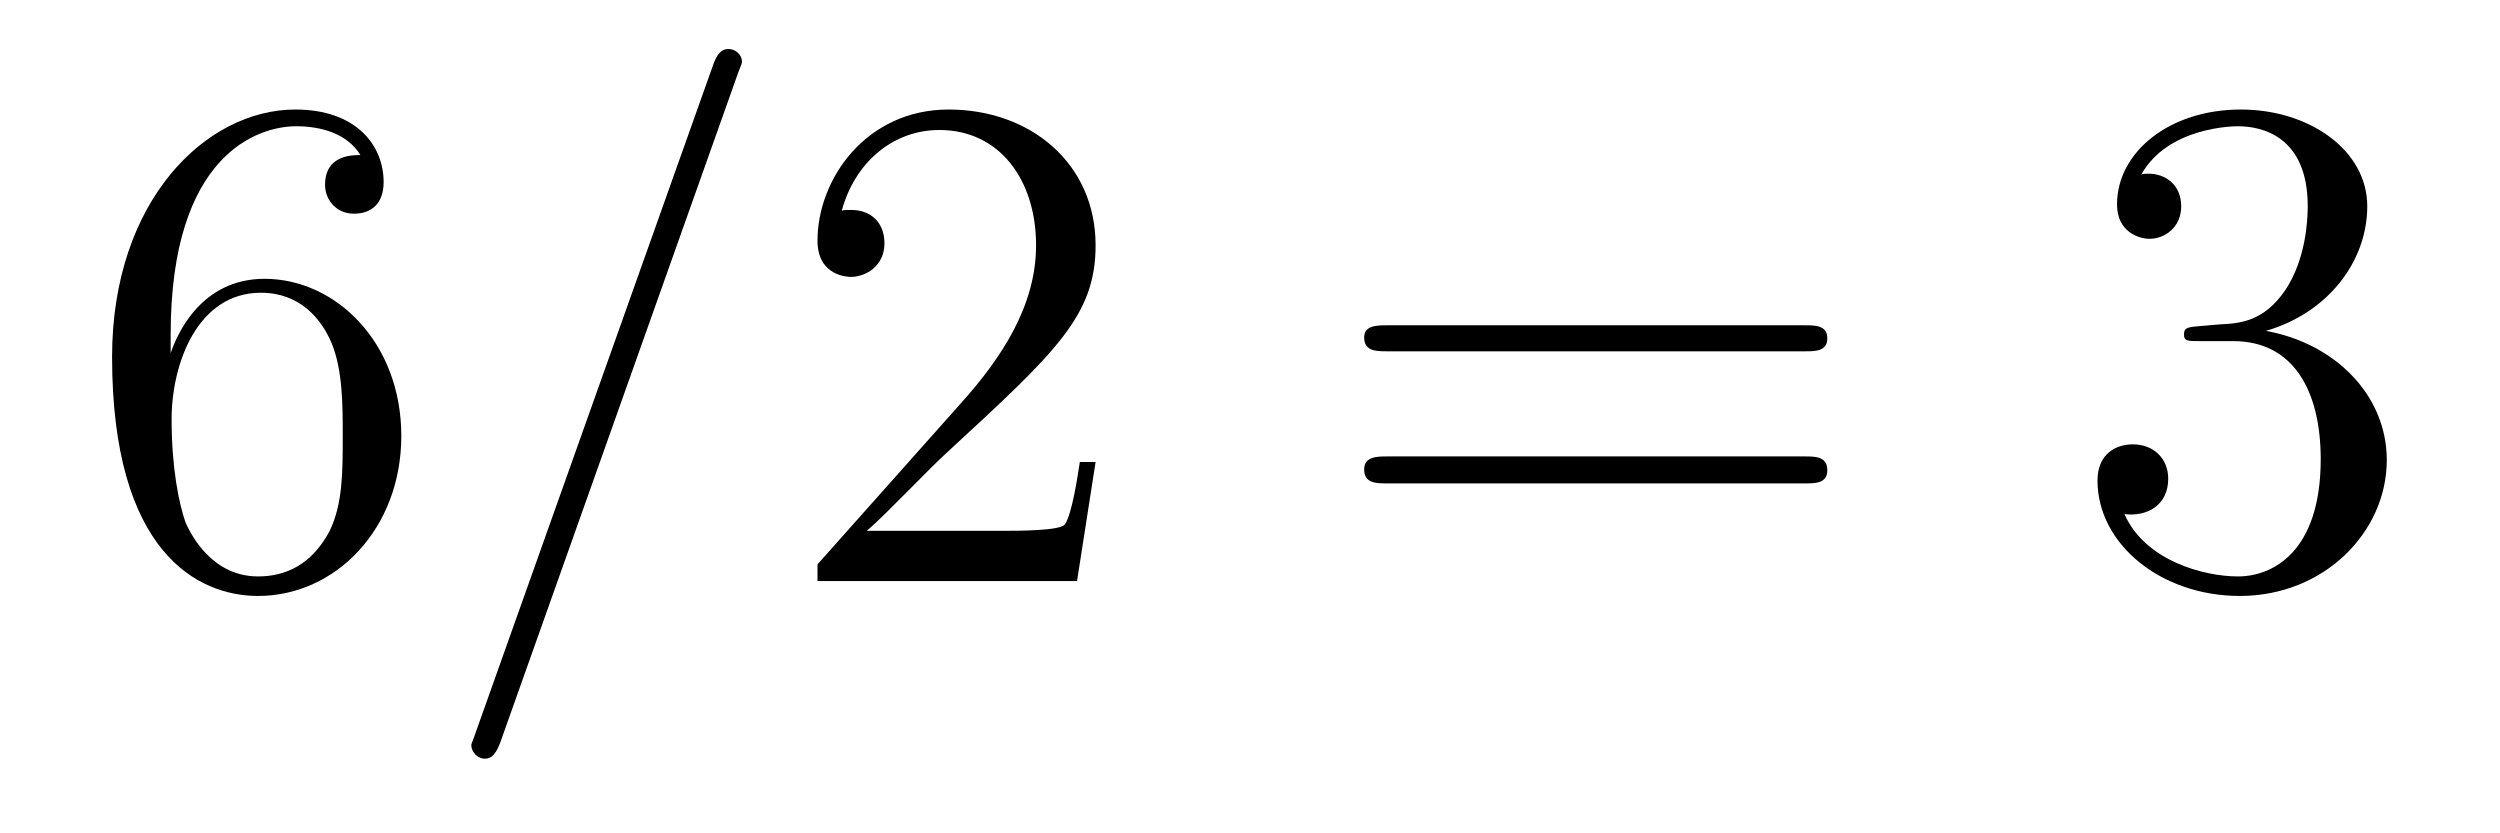 <?xml version='1.0'?>
<!-- This file was generated by dvisvgm 1.9.2 -->
<svg height='14pt' version='1.1' viewBox='0 -14 42 14' width='42pt' xmlns='http://www.w3.org/2000/svg' xmlns:xlink='http://www.w3.org/1999/xlink'>
<g id='page1'>
<g transform='matrix(1 0 0 1 -127 650)'>
<path d='M129.867 -658.379C129.867 -661.41 131.336 -661.879 131.977 -661.879C132.398 -661.879 132.836 -661.754 133.055 -661.395C132.914 -661.395 132.461 -661.395 132.461 -660.894C132.461 -660.645 132.648 -660.41 132.945 -660.41C133.258 -660.41 133.445 -660.598 133.445 -660.941C133.445 -661.551 132.992 -662.16 131.961 -662.16C130.461 -662.16 128.883 -660.629 128.883 -658.004C128.883 -654.723 130.32 -653.988 131.336 -653.988C132.633 -653.988 133.742 -655.113 133.742 -656.676C133.742 -658.254 132.633 -659.316 131.445 -659.316C130.383 -659.316 129.977 -658.395 129.867 -658.066V-658.379ZM131.336 -654.316C130.586 -654.316 130.227 -654.973 130.117 -655.223C130.008 -655.535 129.883 -656.129 129.883 -656.957C129.883 -657.894 130.32 -659.082 131.383 -659.082C132.039 -659.082 132.398 -658.644 132.57 -658.238C132.758 -657.785 132.758 -657.191 132.758 -656.676C132.758 -656.066 132.758 -655.535 132.539 -655.082C132.242 -654.519 131.805 -654.316 131.336 -654.316ZM134.277 -654.238' fill-rule='evenodd'/>
<path d='M139.387 -662.738C139.387 -662.754 139.465 -662.926 139.465 -662.957C139.465 -663.098 139.34 -663.176 139.246 -663.176C139.184 -663.176 139.074 -663.176 138.981 -662.91L134.996 -651.707C134.996 -651.691 134.918 -651.504 134.918 -651.488C134.918 -651.348 135.043 -651.254 135.137 -651.254C135.215 -651.254 135.309 -651.27 135.402 -651.519L139.387 -662.738ZM140.156 -654.238' fill-rule='evenodd'/>
<path d='M145.406 -656.238H145.141C145.109 -656.035 145.016 -655.379 144.891 -655.191C144.813 -655.082 144.125 -655.082 143.766 -655.082H141.563C141.891 -655.363 142.609 -656.129 142.922 -656.41C144.734 -658.082 145.406 -658.691 145.406 -659.879C145.406 -661.254 144.312 -662.16 142.938 -662.16C141.547 -662.16 140.734 -660.988 140.734 -659.957C140.734 -659.348 141.266 -659.348 141.297 -659.348C141.547 -659.348 141.859 -659.535 141.859 -659.91C141.859 -660.254 141.641 -660.473 141.297 -660.473C141.188 -660.473 141.172 -660.473 141.141 -660.457C141.359 -661.269 142 -661.816 142.781 -661.816C143.797 -661.816 144.406 -660.973 144.406 -659.879C144.406 -658.863 143.828 -657.988 143.141 -657.223L140.734 -654.519V-654.238H145.094L145.406 -656.238ZM146.035 -654.238' fill-rule='evenodd'/>
<path d='M157.324 -658.098C157.496 -658.098 157.699 -658.098 157.699 -658.316C157.699 -658.535 157.496 -658.535 157.324 -658.535H150.309C150.137 -658.535 149.918 -658.535 149.918 -658.332C149.918 -658.098 150.121 -658.098 150.309 -658.098H157.324ZM157.324 -655.879C157.496 -655.879 157.699 -655.879 157.699 -656.098C157.699 -656.332 157.496 -656.332 157.324 -656.332H150.309C150.137 -656.332 149.918 -656.332 149.918 -656.113C149.918 -655.879 150.121 -655.879 150.309 -655.879H157.324ZM158.394 -654.238' fill-rule='evenodd'/>
<path d='M163.941 -658.52C163.738 -658.504 163.691 -658.488 163.691 -658.379C163.691 -658.269 163.754 -658.269 163.973 -658.269H164.52C165.535 -658.269 165.988 -657.426 165.988 -656.285C165.988 -654.723 165.176 -654.316 164.598 -654.316C164.019 -654.316 163.035 -654.582 162.691 -655.363C163.082 -655.316 163.426 -655.52 163.426 -655.957C163.426 -656.301 163.176 -656.535 162.832 -656.535C162.551 -656.535 162.238 -656.379 162.238 -655.926C162.238 -654.863 163.301 -653.988 164.629 -653.988C166.051 -653.988 167.098 -655.066 167.098 -656.27C167.098 -657.379 166.207 -658.238 165.066 -658.441C166.098 -658.738 166.77 -659.598 166.77 -660.535C166.77 -661.473 165.801 -662.16 164.645 -662.16C163.441 -662.16 162.566 -661.441 162.566 -660.566C162.566 -660.098 162.941 -659.988 163.113 -659.988C163.363 -659.988 163.644 -660.176 163.644 -660.535C163.644 -660.91 163.363 -661.082 163.098 -661.082C163.035 -661.082 163.004 -661.082 162.973 -661.066C163.426 -661.879 164.551 -661.879 164.598 -661.879C165.004 -661.879 165.77 -661.707 165.77 -660.535C165.77 -660.301 165.738 -659.645 165.395 -659.129C165.035 -658.598 164.629 -658.566 164.301 -658.551L163.941 -658.52ZM167.633 -654.238' fill-rule='evenodd'/>
</g>
</g>
</svg>
